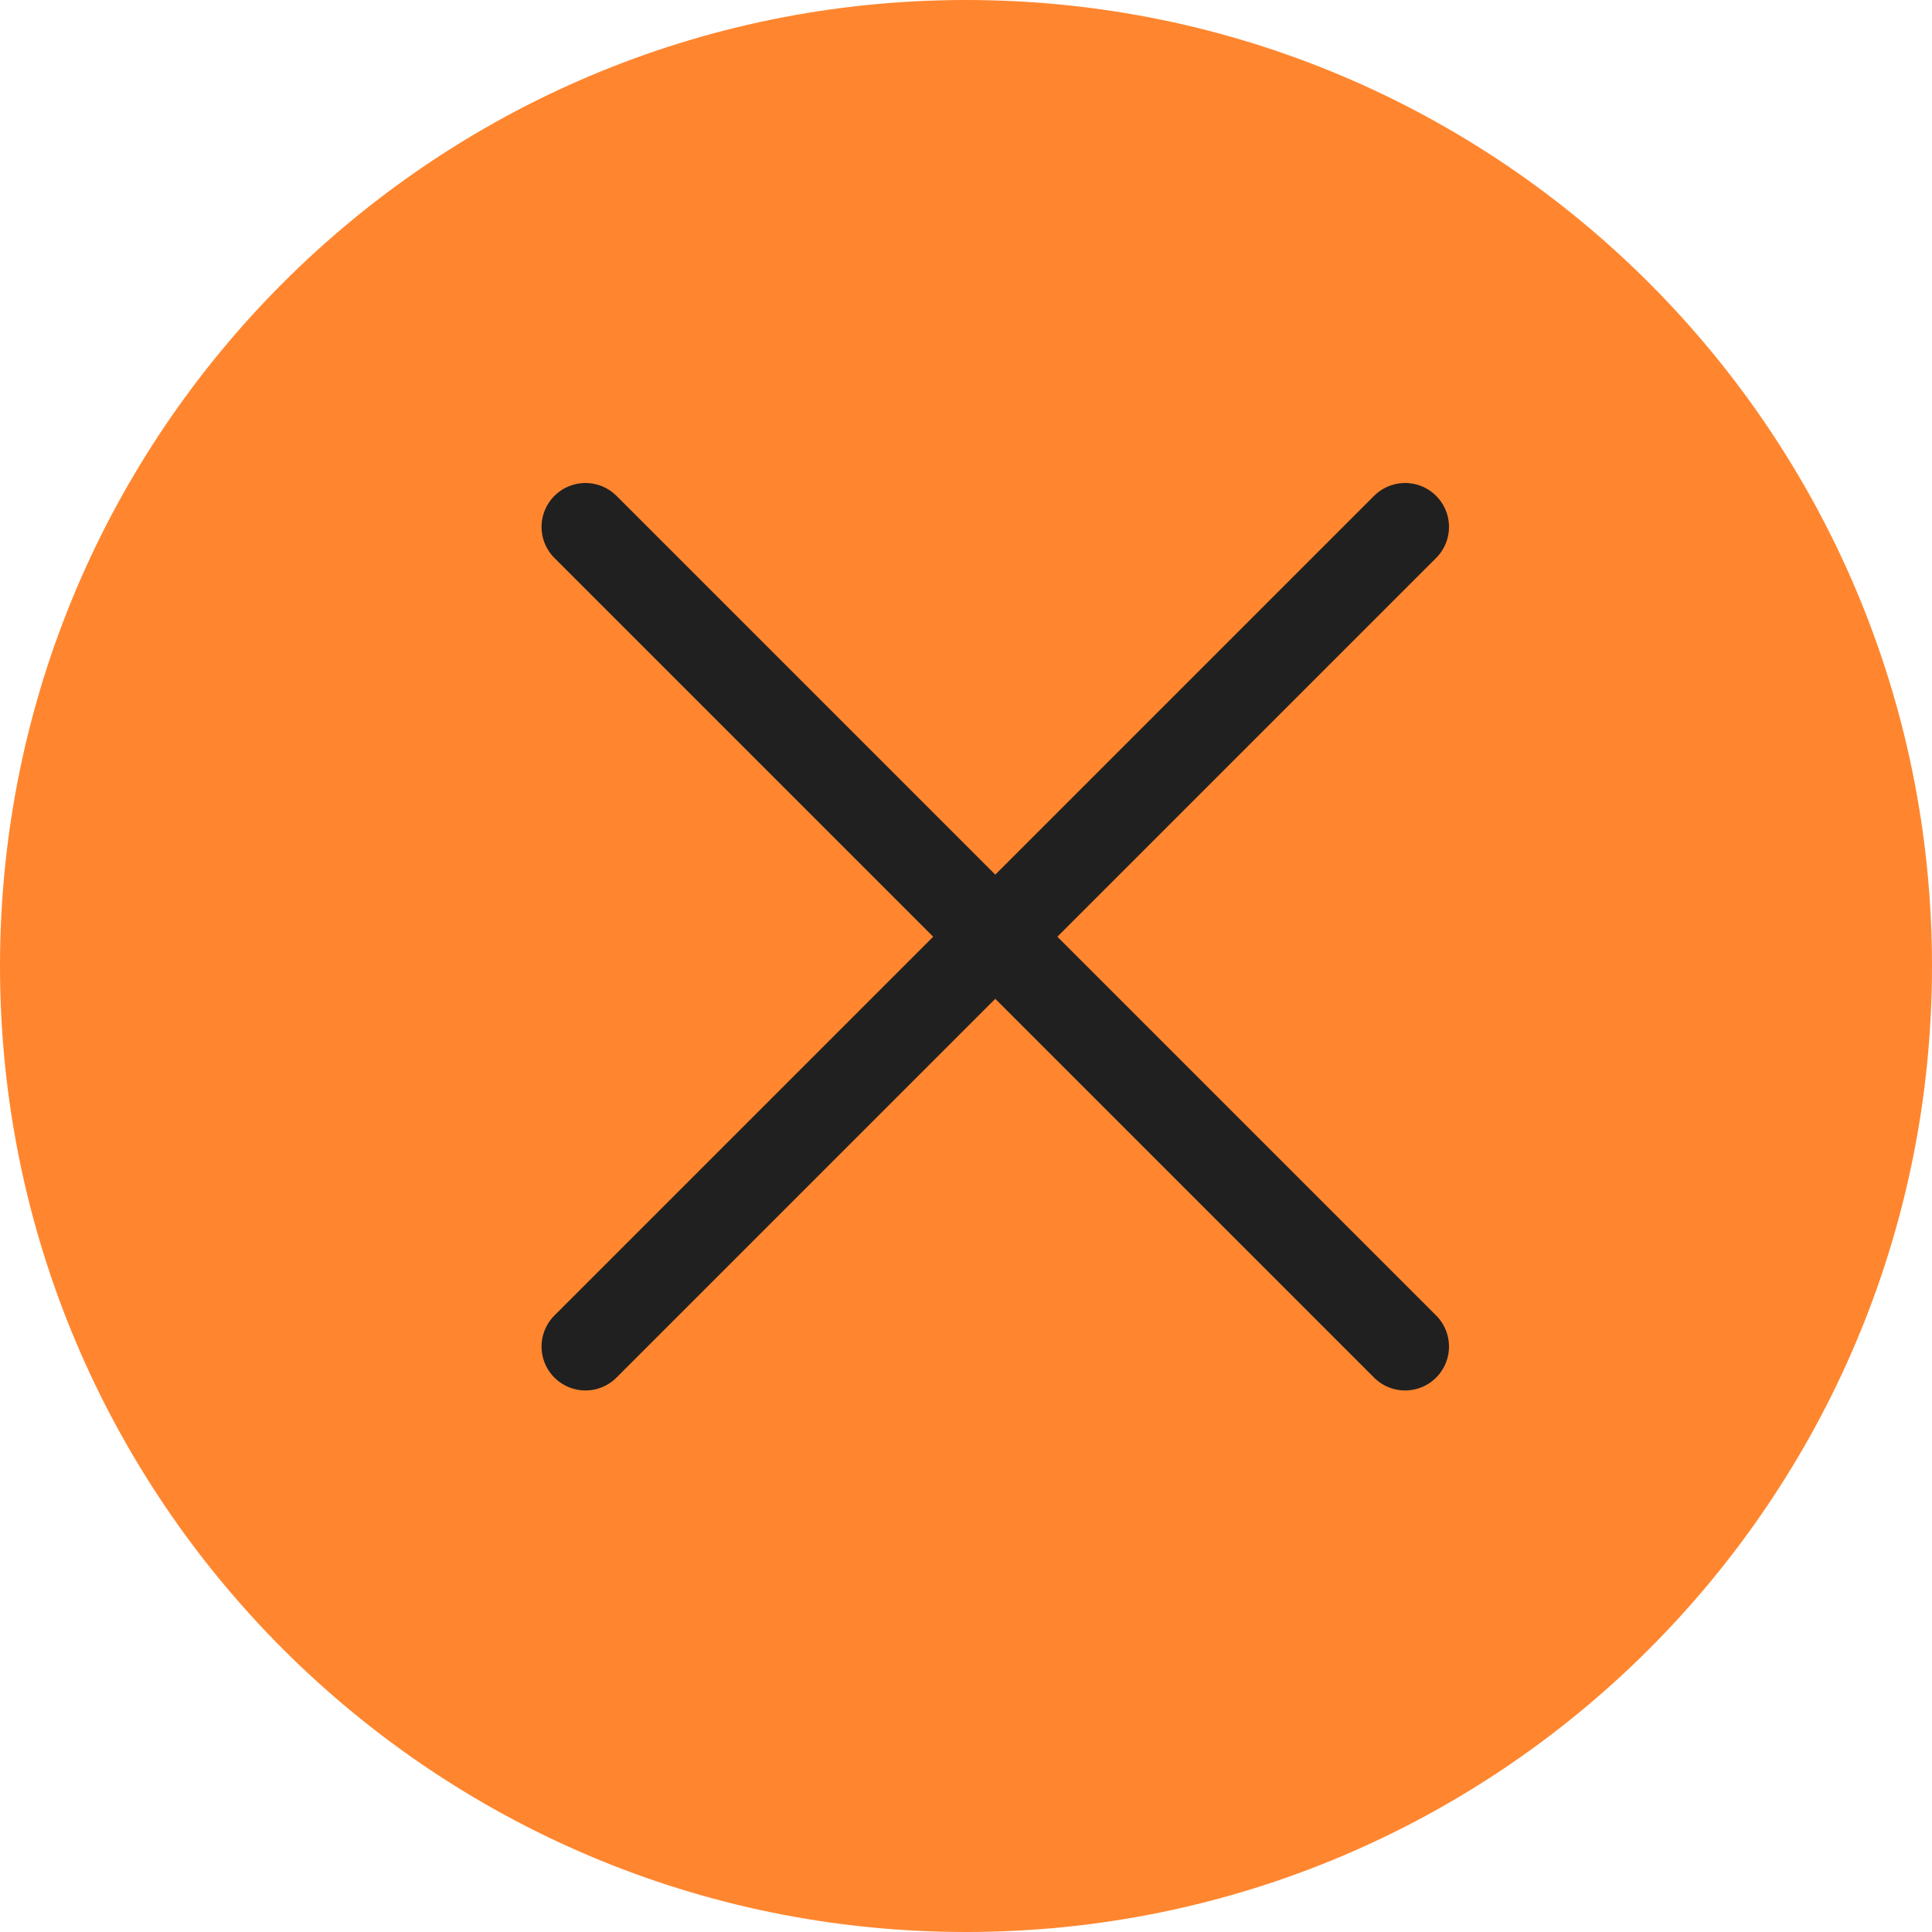<?xml version="1.0" encoding="UTF-8"?> <svg xmlns="http://www.w3.org/2000/svg" width="33" height="33" viewBox="0 0 33 33" fill="none"><g clip-path="url(#clip0_3193_6495)"><path d="M16.5 33C25.613 33 33 25.613 33 16.5C33 7.387 25.613 0 16.5 0C7.387 0 0 7.387 0 16.5C0 25.613 7.387 33 16.5 33Z" fill="#FF862F"></path><path d="M24 9L10 23" stroke="#202020" stroke-width="1.5" stroke-linecap="round" stroke-linejoin="round"></path><path d="M24 23L10 9" stroke="#202020" stroke-width="1.5" stroke-linecap="round" stroke-linejoin="round"></path></g><defs><clipPath id="clip0_3193_6495"><rect width="33" height="33" fill="white"></rect></clipPath></defs></svg> 